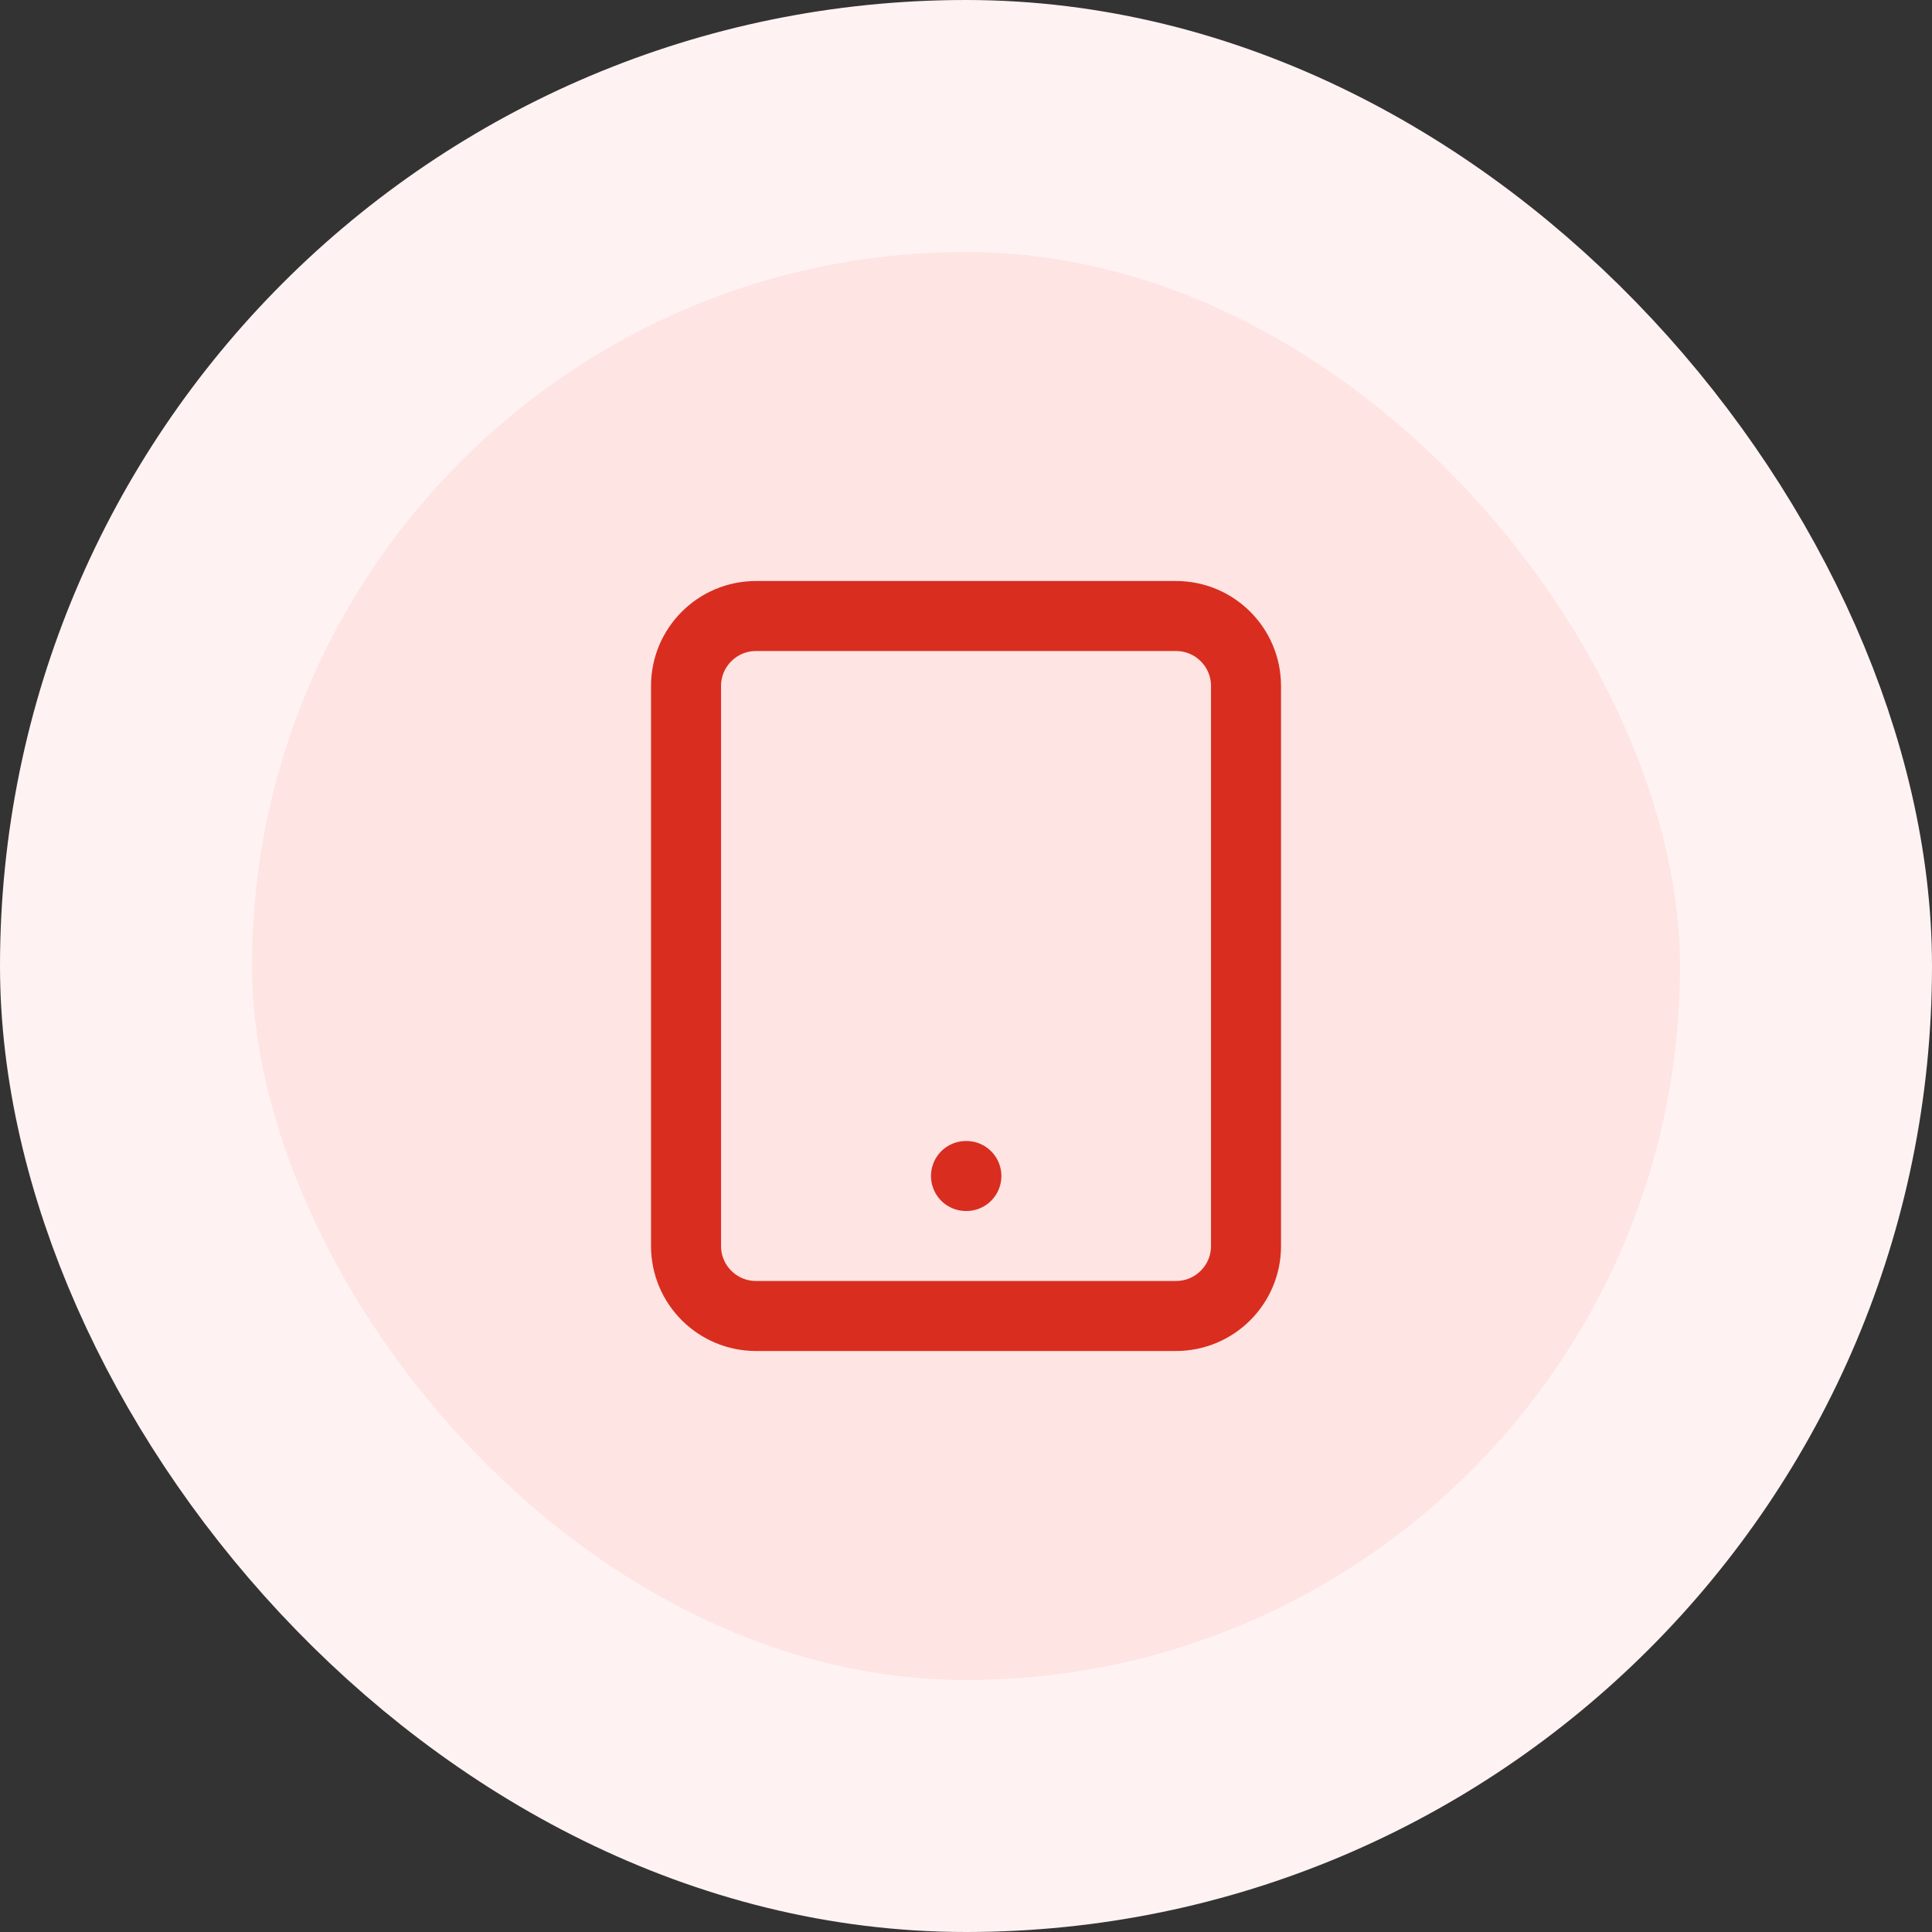 <svg width="46" height="46" viewBox="0 0 46 46" fill="none" xmlns="http://www.w3.org/2000/svg">
<rect x="0" y="0" width="46" height="46" fill="#333333" stroke="none"/>
<rect x="3" y="3" width="40" height="40" rx="20" fill="#FEE4E2"/>
<path d="M23 28H23.009M18 14.667H28C28.921 14.667 29.667 15.413 29.667 16.333V29.667C29.667 30.587 28.921 31.333 28 31.333H18C17.08 31.333 16.334 30.587 16.334 29.667V16.333C16.334 15.413 17.08 14.667 18 14.667Z" stroke="#D92D20" stroke-width="1.667" stroke-linecap="round" stroke-linejoin="round"/>
<rect x="3" y="3" width="40" height="40" rx="20" stroke="#FEF3F2" stroke-width="6"/>
</svg>
